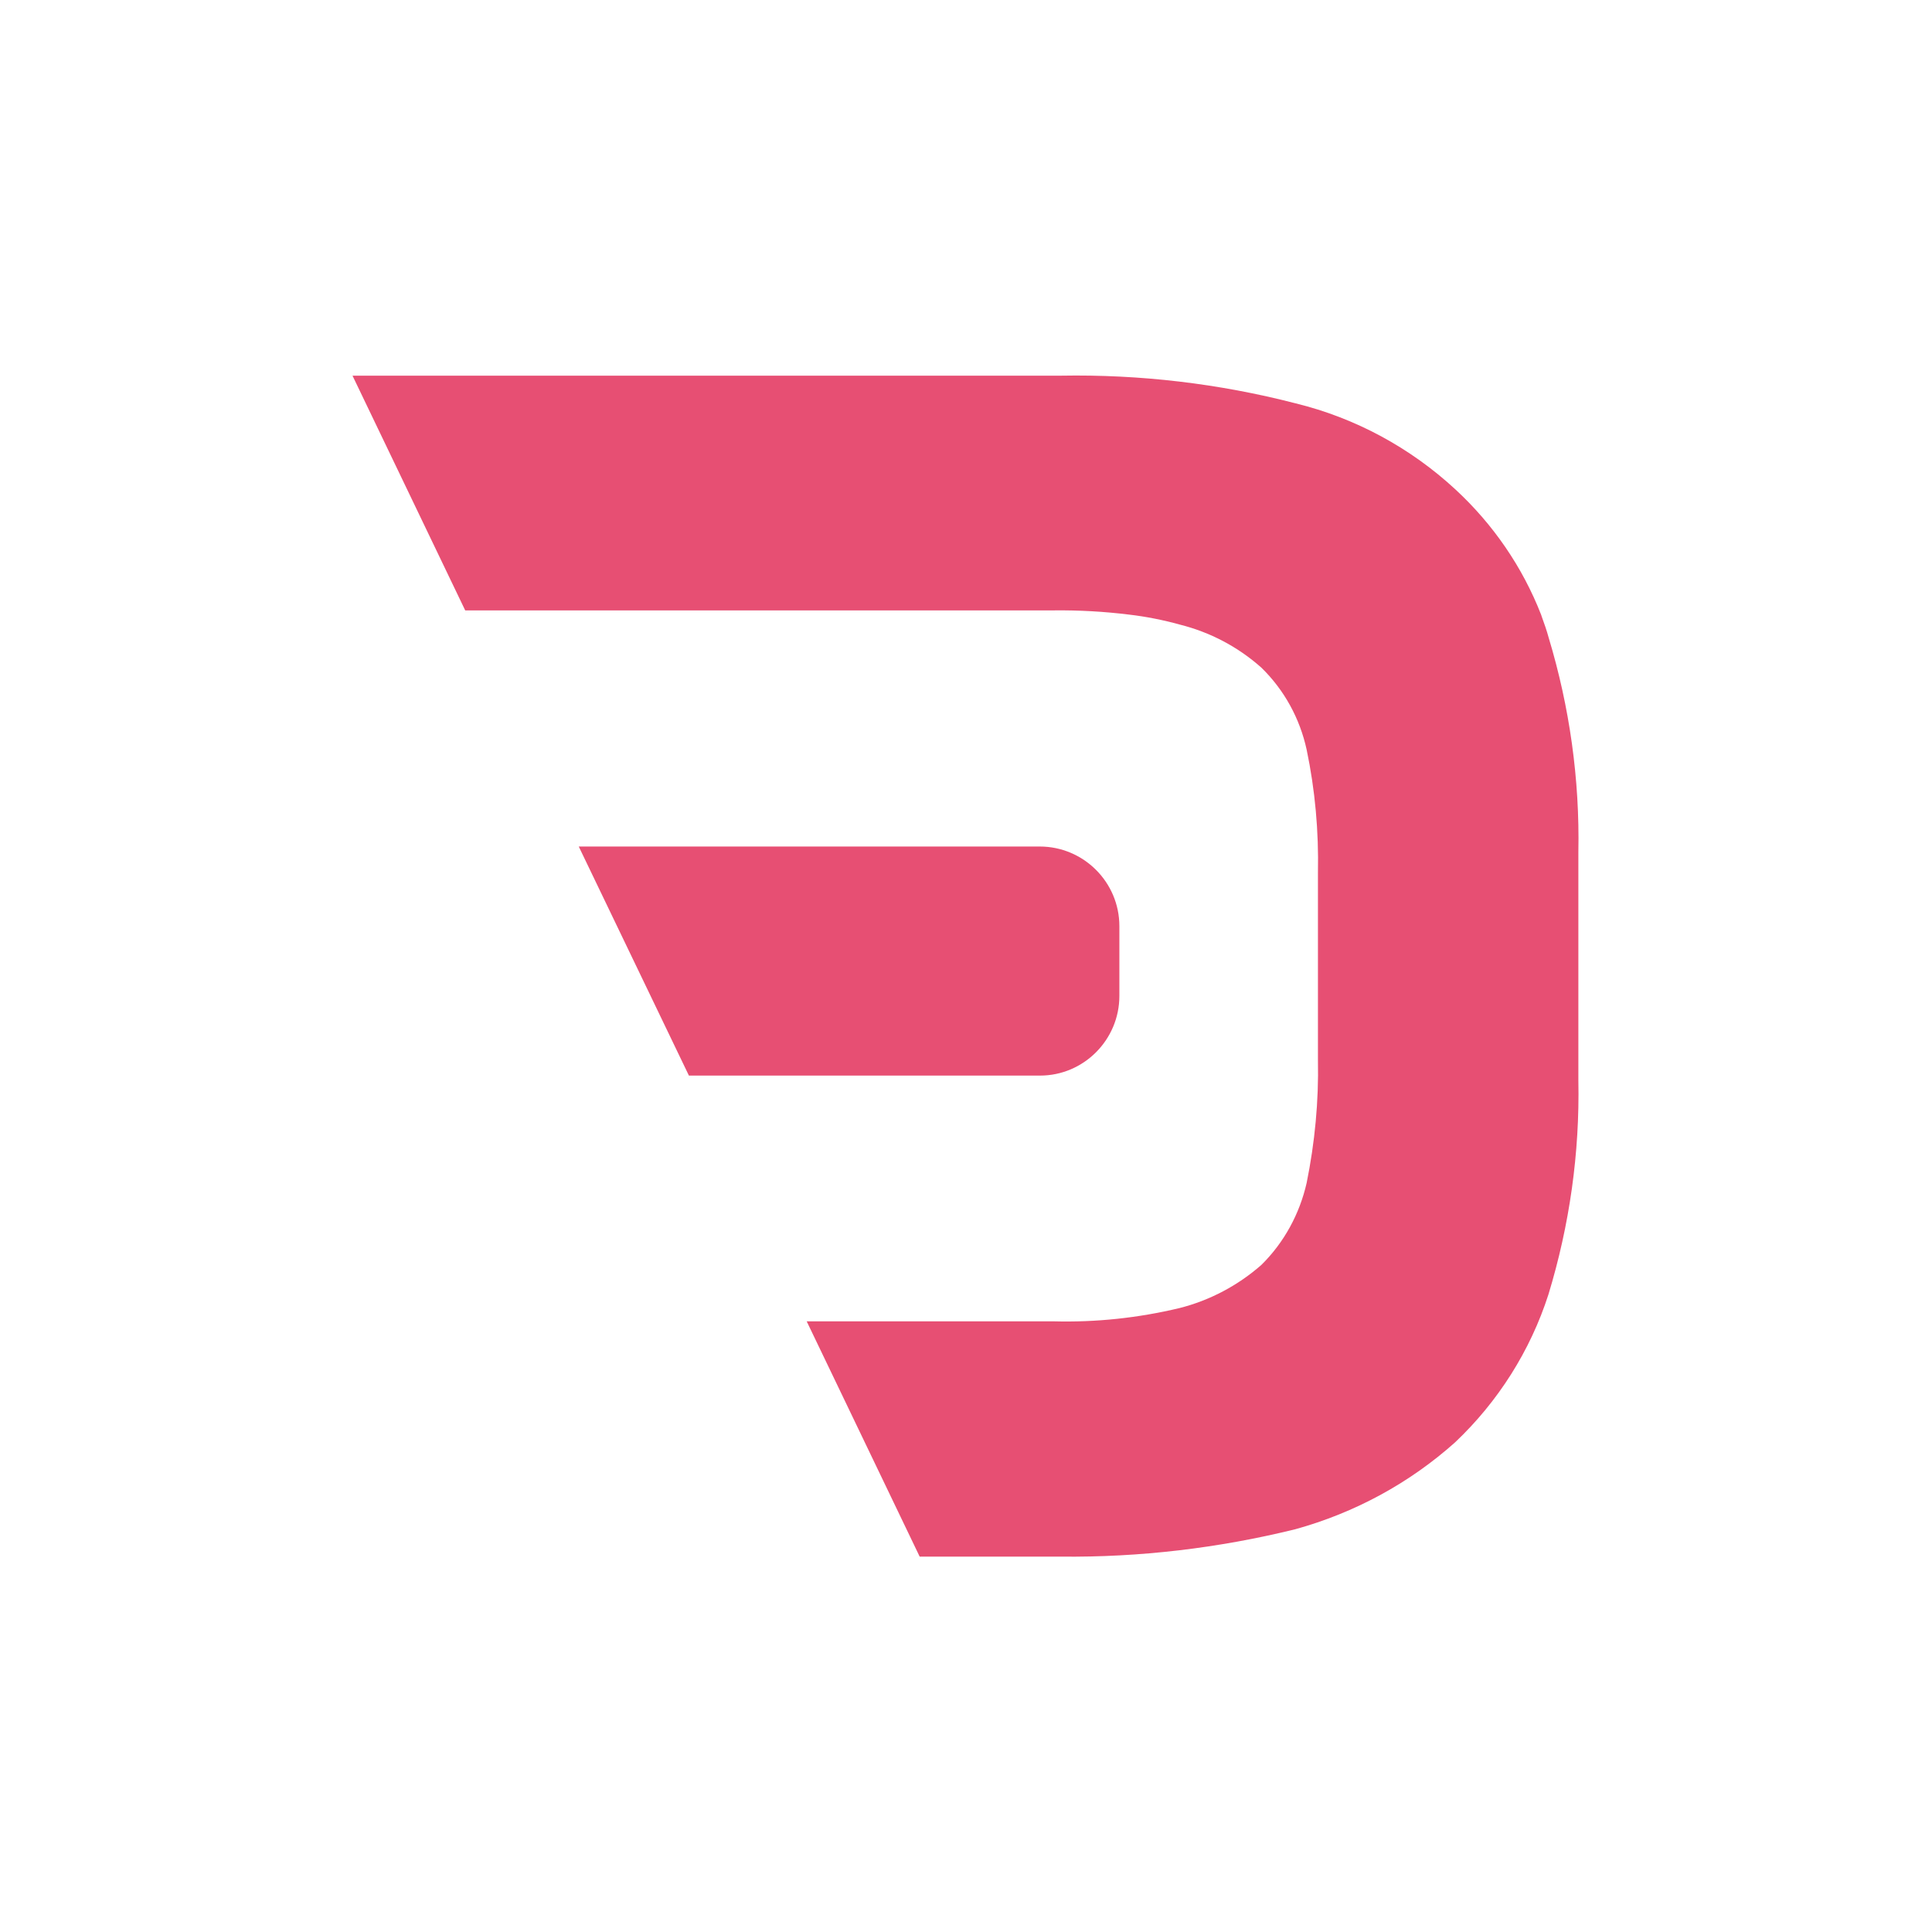 <?xml version="1.0" encoding="utf-8"?>
<!-- Generator: Adobe Illustrator 22.0.0, SVG Export Plug-In . SVG Version: 6.00 Build 0)  -->
<svg version="1.1" id="Vrstva_1" xmlns="http://www.w3.org/2000/svg" xmlns:xlink="http://www.w3.org/1999/xlink" x="0px" y="0px"
	 viewBox="0 0 684 684" style="enable-background:new 0 0 684 684;" xml:space="preserve">
<style type="text/css">
	.st0{fill:#E74F73;}
</style>
<path class="st0" d="M558.8,382.5v-80.9c0.5-25.7-3.1-51.3-10.5-75.8c-0.7-2.6-1.6-5.1-2.5-7.6l-0.2-0.6c-6.6-16.9-17-32-30.3-44.3
	c-16-14.8-35.4-25.3-56.6-30.5c-27.1-7-55.1-10.3-83.1-9.8H126.6c-0.6,0-1.2,0-1.8,0l39.9,83.1H373c9-0.1,17.9,0.4,26.8,1.5
	c6,0.7,12,1.9,17.8,3.5c10.8,2.7,20.7,7.9,29,15.3c8.1,7.9,13.6,18,16,29c3,14.3,4.3,28.9,4,43.6v66.3c0.3,14.6-1.1,29.2-4,43.5
	c-2.5,11-8,21.1-16,29c-8.3,7.3-18.3,12.6-29,15.3c-14.6,3.5-29.6,5.1-44.6,4.7h-87.4l40,83.3h49.9c28,0.3,55.9-3,83.1-9.7
	c21-5.8,40.4-16.3,56.6-30.8c15.2-14.4,26.6-32.4,33-52.3C555.7,433.7,559.3,408.2,558.8,382.5z"/>
<path class="st0" d="M396.3,352.6v-24.7c0-15.6-12.7-28.2-28.2-28.2H204.9l39,81.1h124.3C383.7,380.8,396.3,368.1,396.3,352.6z"/>
</svg>
